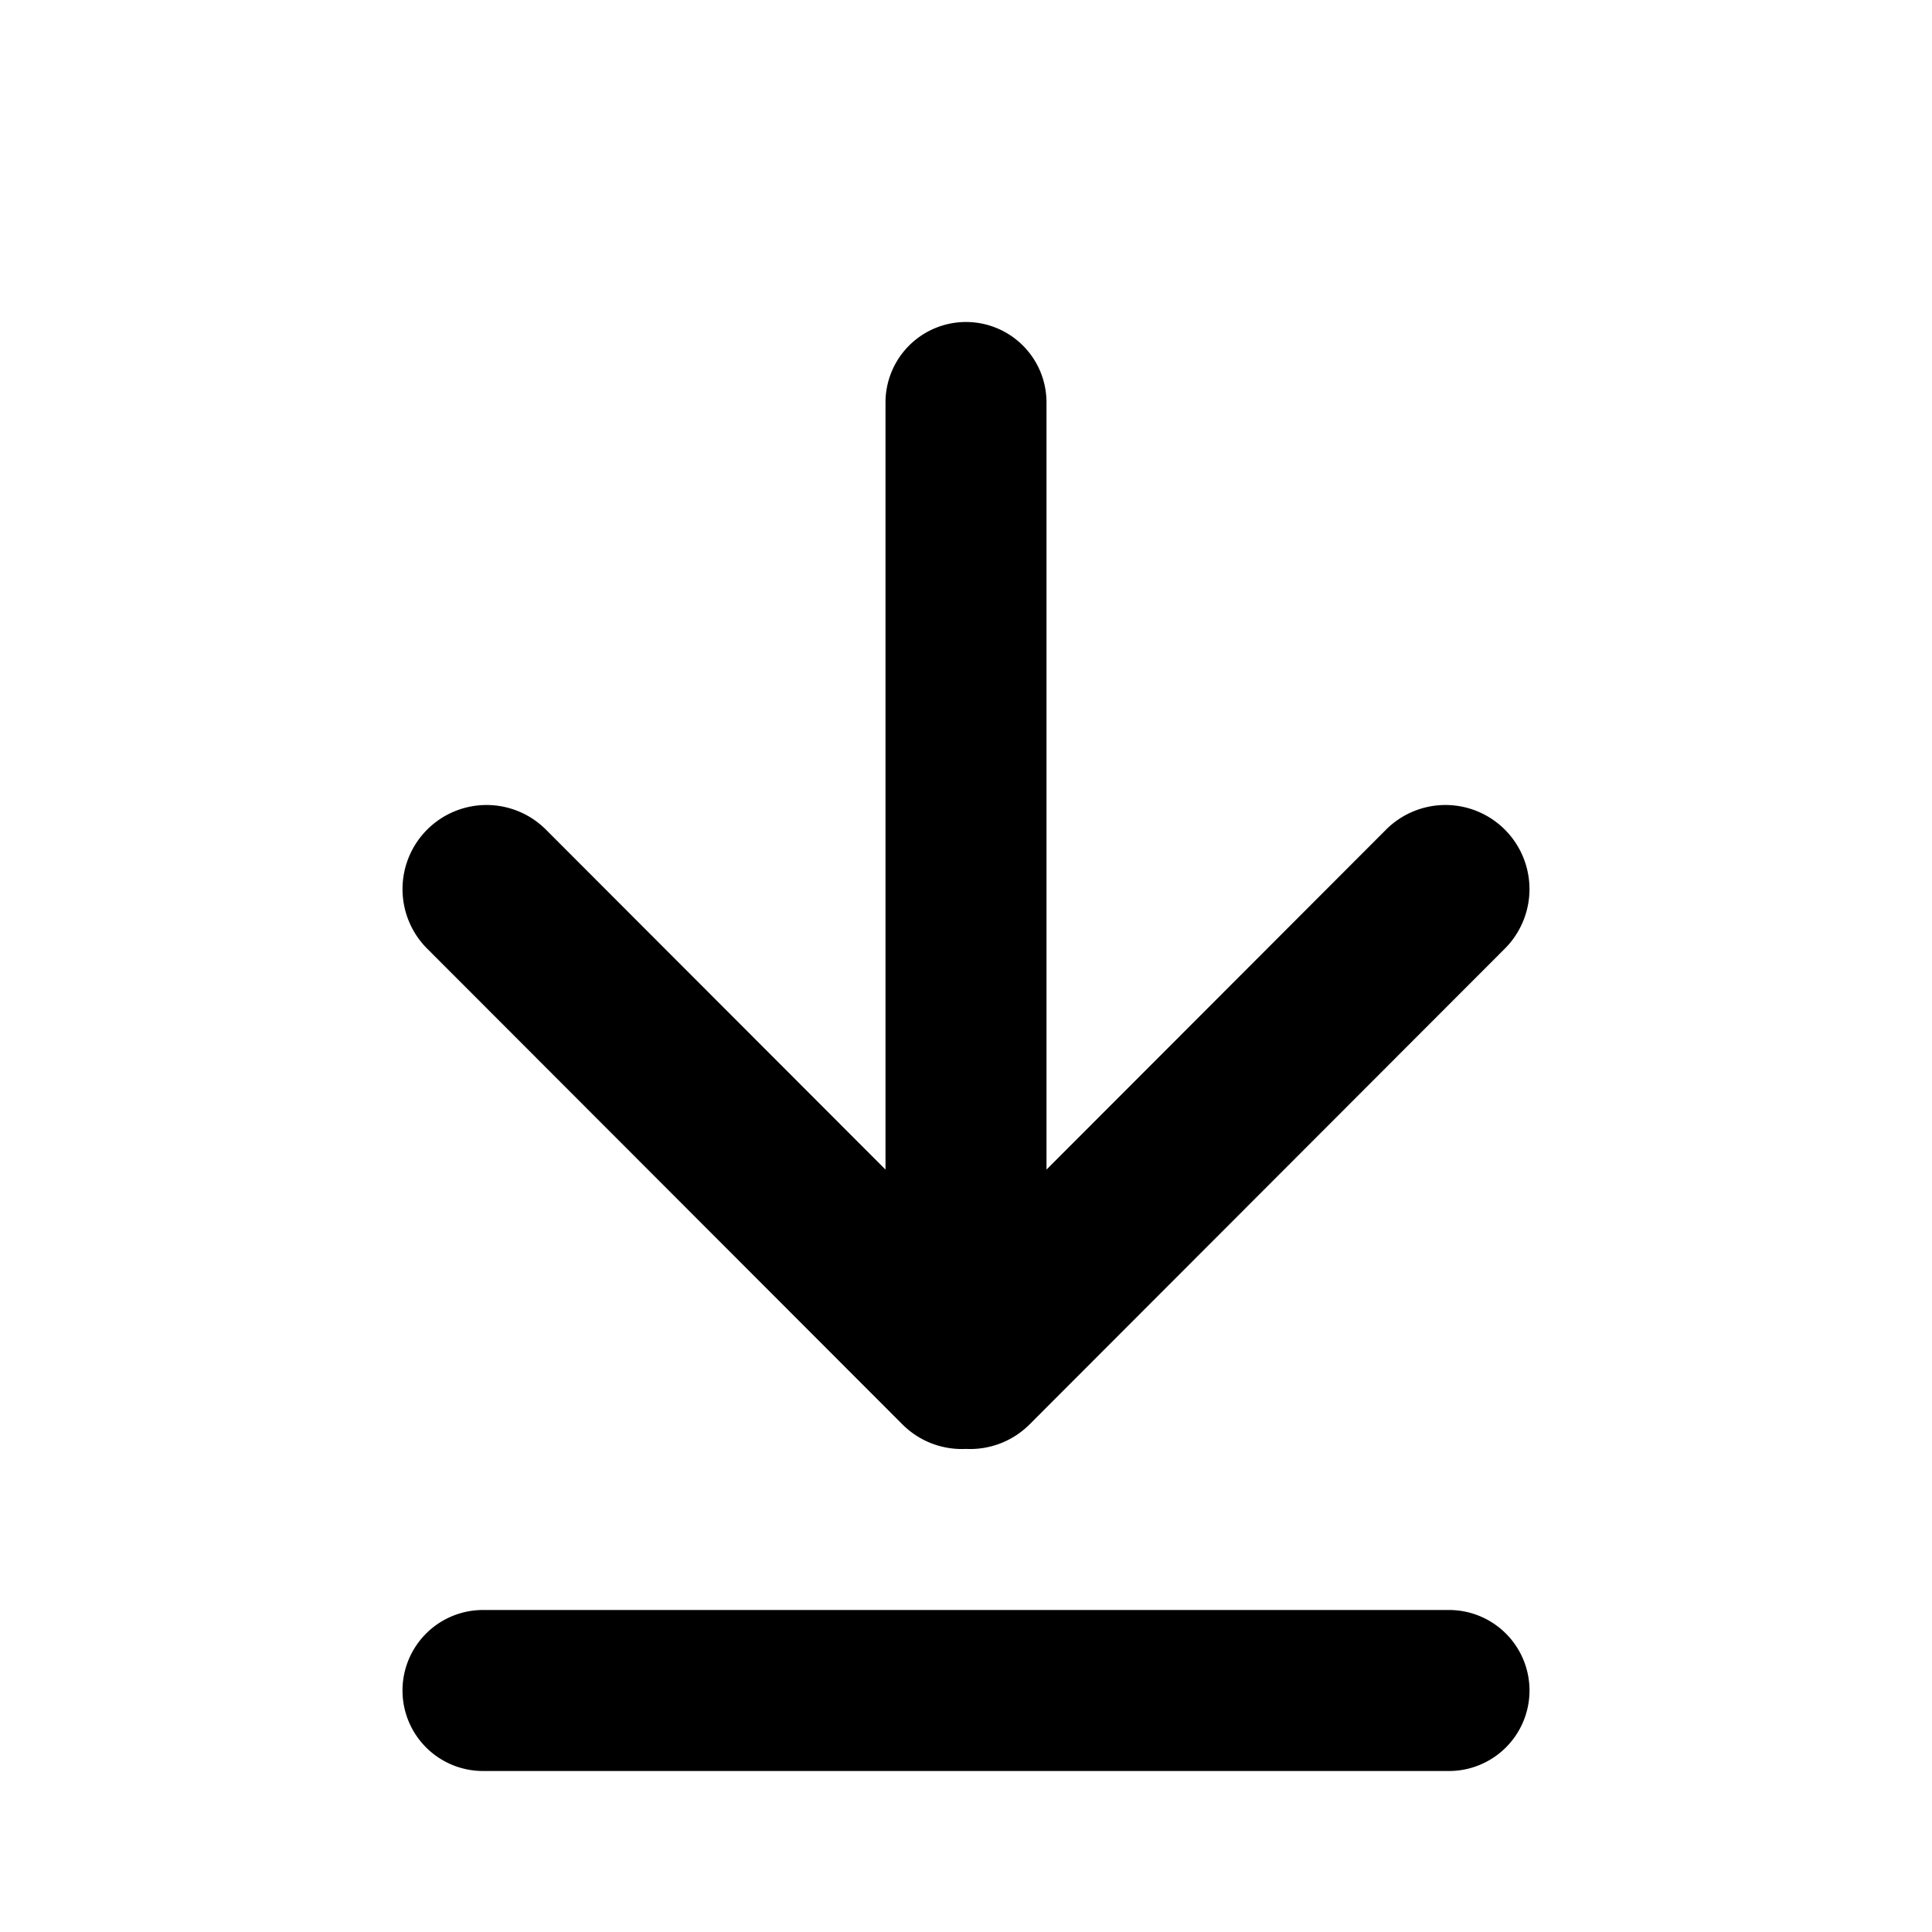 <svg width="24" height="24" fill="none" xmlns="http://www.w3.org/2000/svg"><path d="M12 4a1 1 0 00-1 1v9.529l-4.218-4.223a1.043 1.043 0 00-1.476 0 1.046 1.046 0 000 1.478l5.904 5.91c.217.217.506.319.79.305.284.014.573-.088.79-.305l5.904-5.91a1.046 1.046 0 000-1.478 1.043 1.043 0 00-1.476 0L13 14.529V5a1 1 0 00-1-1zM5 21a1 1 0 011-1h12a1 1 0 110 2H6a1 1 0 01-1-1z" fill="#000"/></svg>